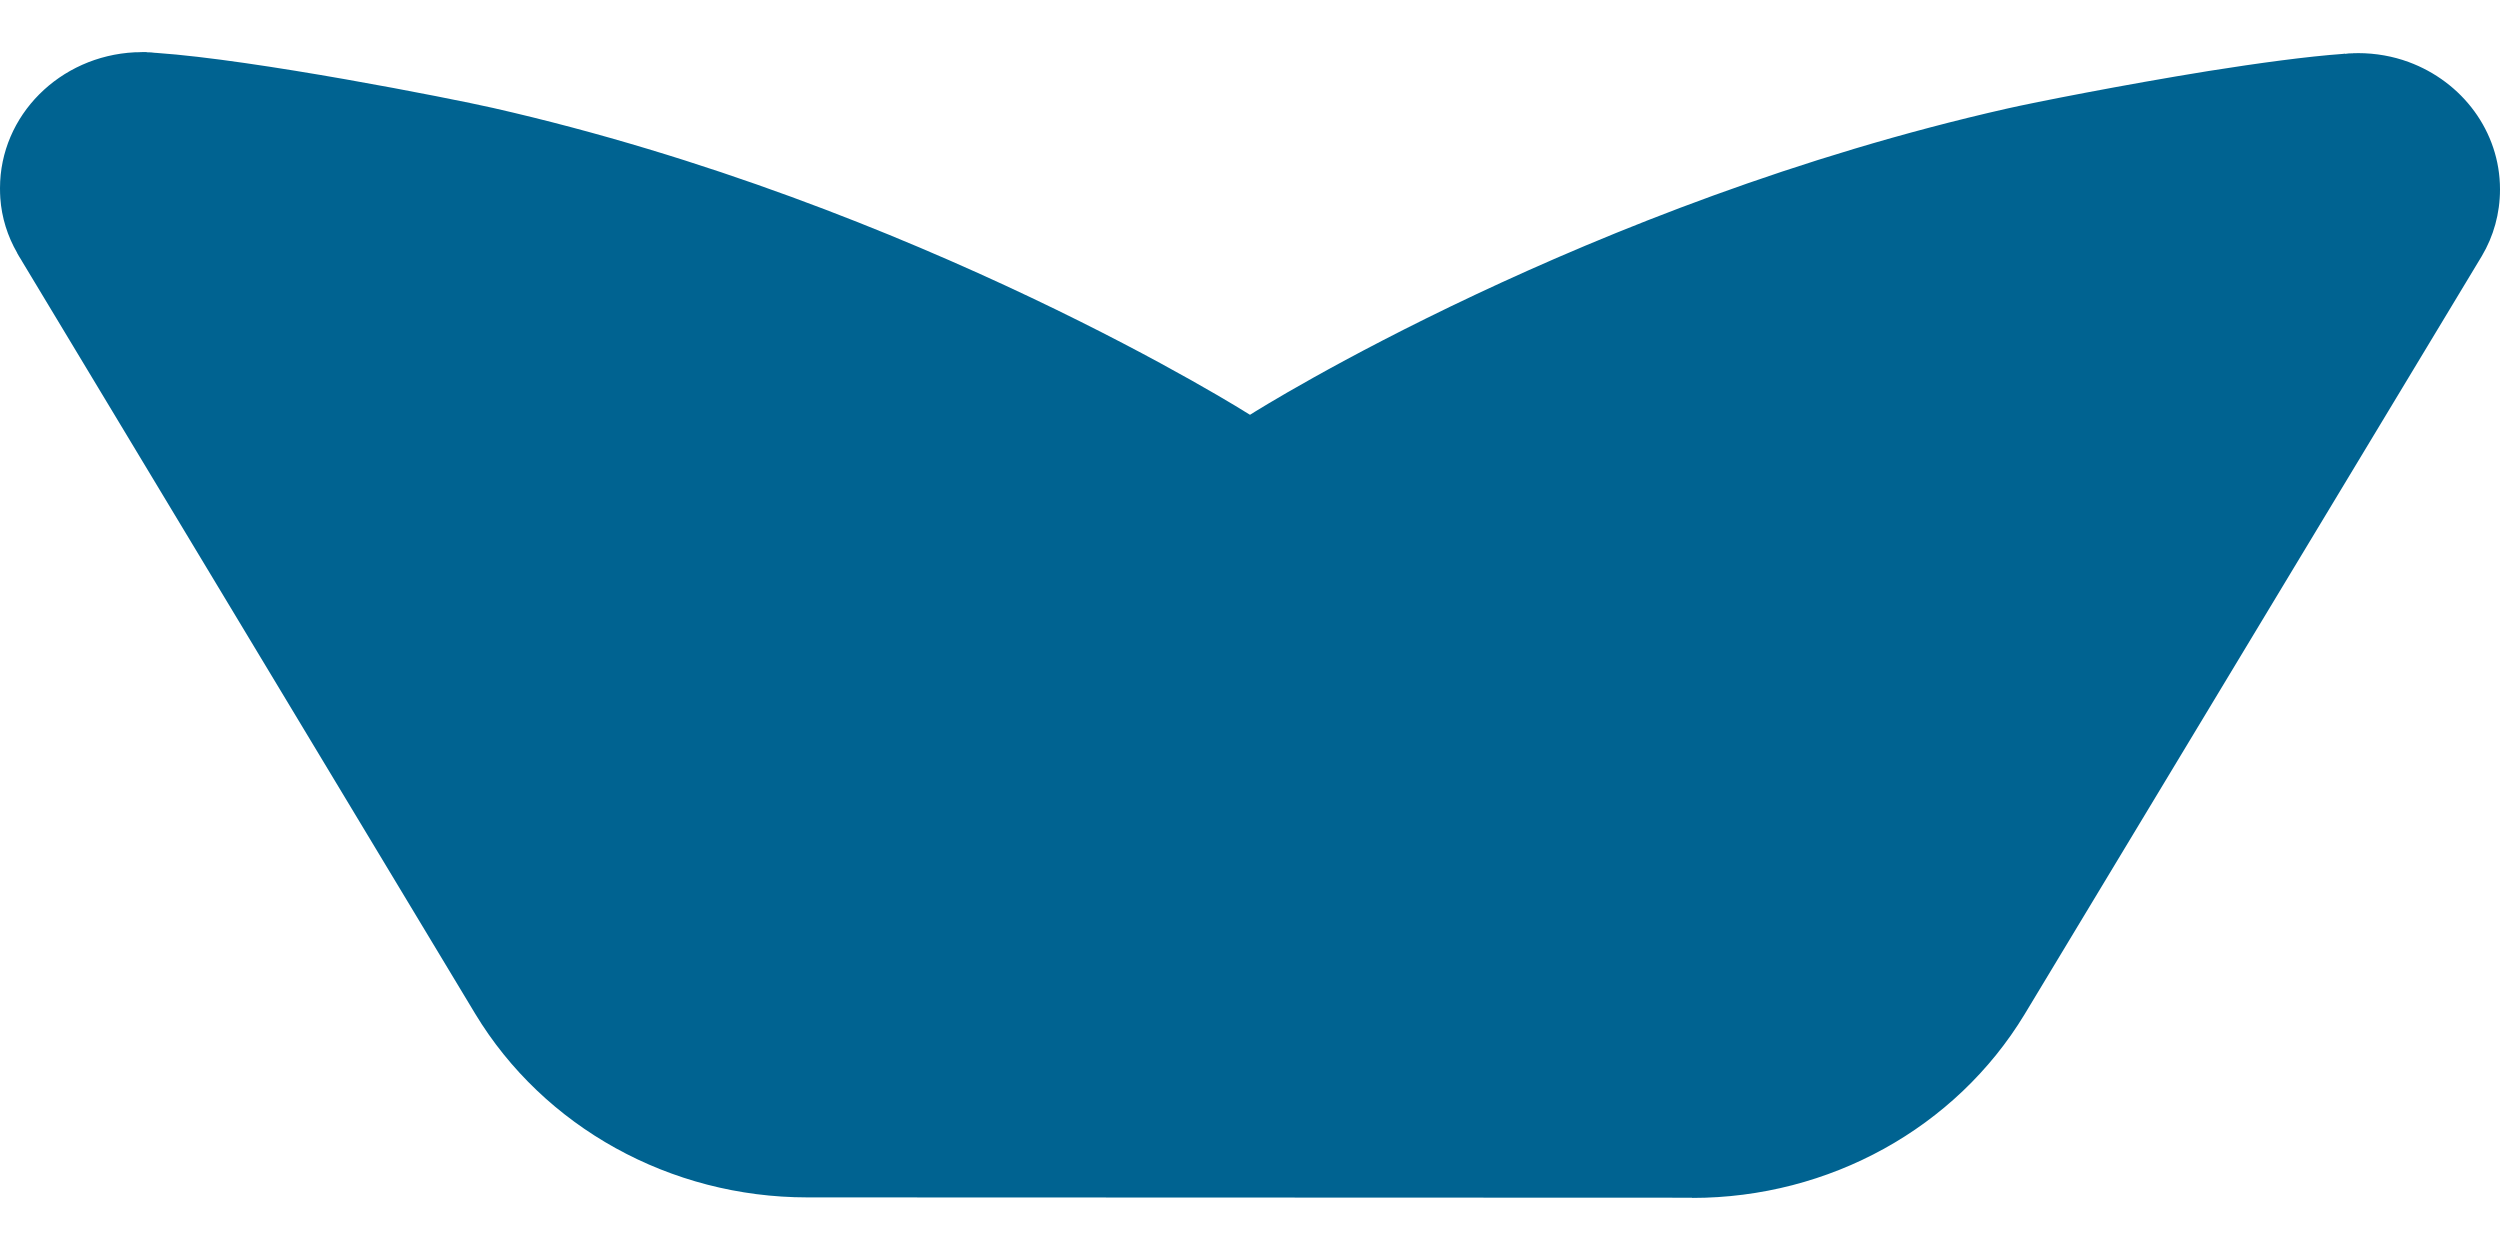 <?xml version="1.0" encoding="UTF-8"?> <svg xmlns="http://www.w3.org/2000/svg" width="24" height="12" viewBox="0 0 24 12" fill="none"><path d="M16.245 11.498L7.75 11.495C6.435 11.495 5.22 10.821 4.562 9.732L0.212 2.509L0.204 2.495C0.19 2.474 0.177 2.451 0.165 2.43V2.428C0.073 2.269 0.016 2.09 0.003 1.902C0.001 1.871 0 1.84 0 1.807C0 1.107 0.574 0.538 1.294 0.502H1.313C1.331 0.501 1.347 0.5 1.366 0.5H1.399C1.399 0.5 1.411 0.5 1.414 0.502C1.437 0.502 1.461 0.503 1.486 0.507C1.491 0.507 1.498 0.507 1.504 0.508C2.452 0.574 4.312 0.941 4.732 1.036C8.828 1.968 11.998 3.981 11.998 3.981H12.002C12.098 3.919 15.238 1.955 19.269 1.042C19.534 0.982 20.378 0.815 21.2 0.682C21.679 0.606 22.148 0.542 22.497 0.517C22.503 0.514 22.51 0.514 22.514 0.517C22.538 0.513 22.564 0.511 22.588 0.512C22.59 0.511 22.594 0.51 22.596 0.511C22.596 0.511 22.598 0.511 22.601 0.511H22.603L22.637 0.51C22.808 0.51 22.972 0.54 23.122 0.595C23.636 0.784 24 1.26 24 1.818C24 2.05 23.938 2.269 23.825 2.459L19.435 9.739C18.775 10.828 17.562 11.5 16.245 11.5V11.498Z" fill="#006391"></path></svg> 